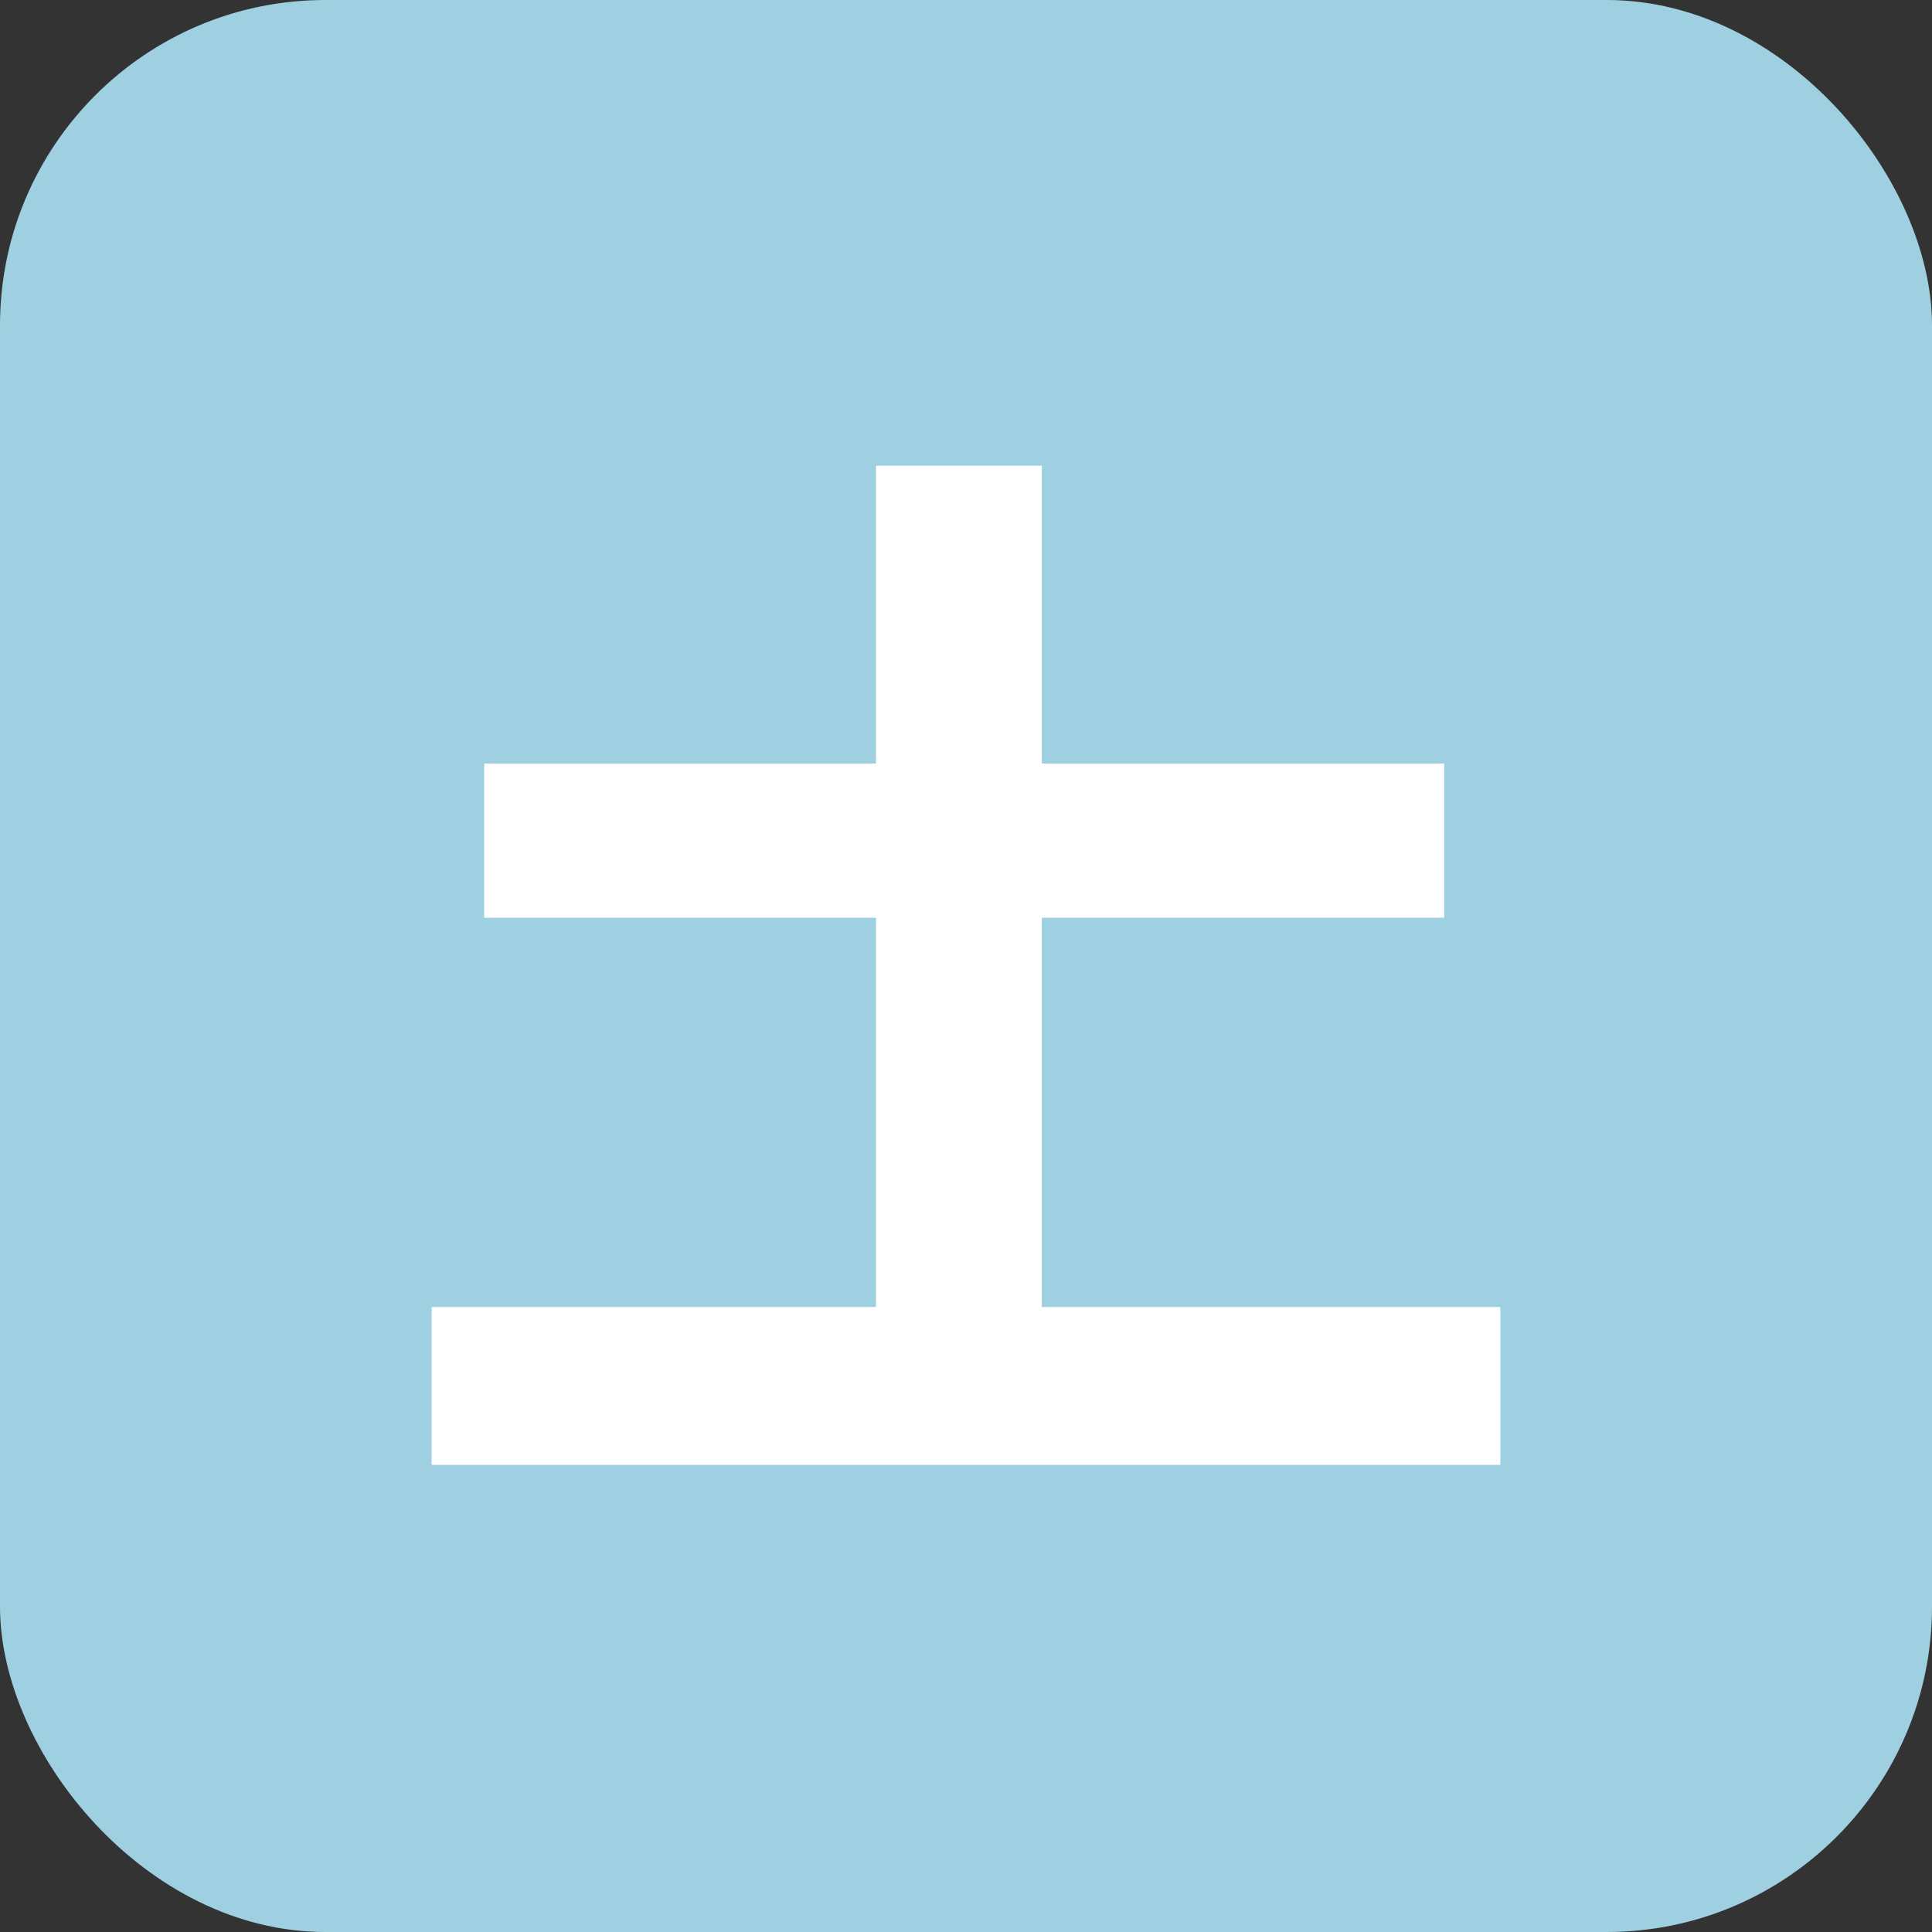 <?xml version="1.0" encoding="UTF-8"?>
<svg id="_レイヤー_2" data-name="レイヤー 2" xmlns="http://www.w3.org/2000/svg" viewBox="0 0 26.13 26.13">
  <rect x="0" y="0" width="26.13" height="26.13" fill="#333333" stroke="none"/>
  <defs>
    <style>
      .cls-1 {
        fill: #9fd0e1;
      }

      .cls-1, .cls-2 {
        stroke-width: 0px;
      }

      .cls-2 {
        fill: #fff;
      }
    </style>
  </defs>
  <g id="_レイヤー_1-2" data-name="レイヤー 1">
    <g>
      <rect class="cls-1" width="26.13" height="26.13" rx="4.4" ry="4.4"/>
      <g>
        <path class="cls-2" d="M20.29,19.81H5.84v-2.13h6.01v-5.27h-5.3v-2.08h5.3v-4.03h2.24v4.03h5.44v2.08h-5.44v5.27h6.2v2.13Z"/>
        <path class="cls-2" d="M20.29,19.81H5.84v-2.13h6.01v-5.27h-5.3v-2.08h5.3v-4.03h2.24v4.03h5.44v2.08h-5.44v5.27h6.2v2.13Z"/>
      </g>
    </g>
  </g>
</svg>